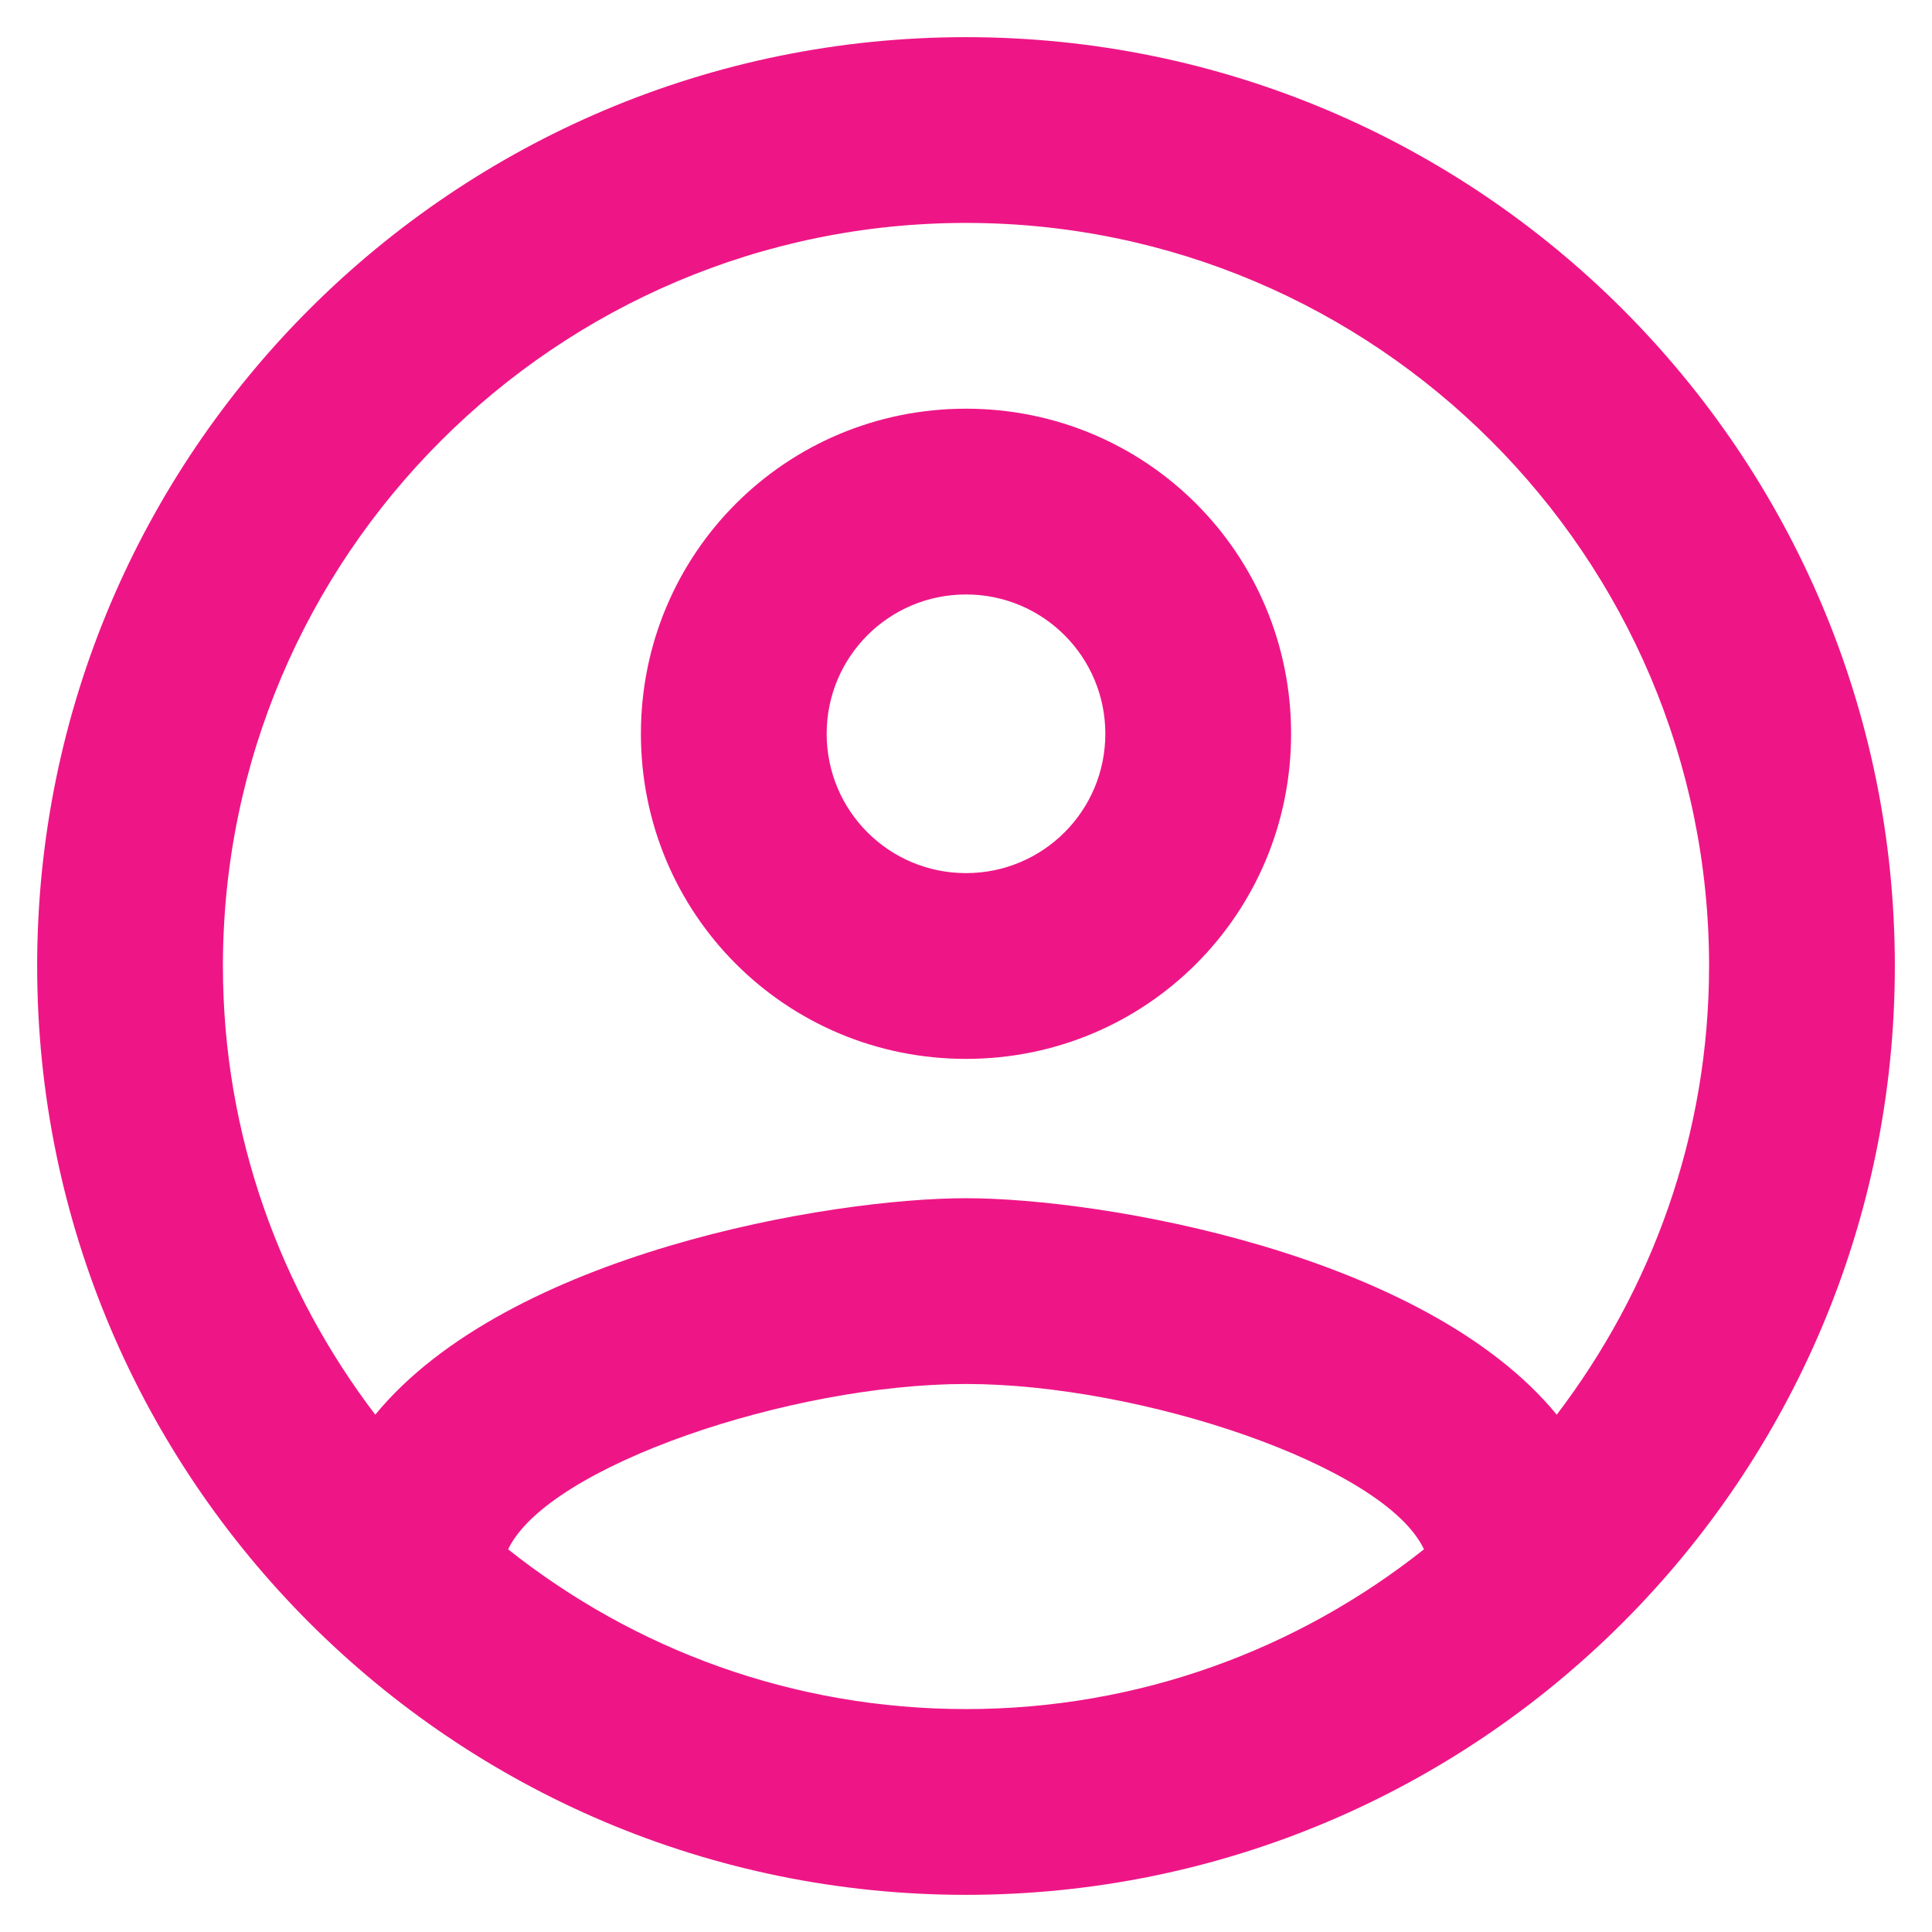<?xml version="1.0" encoding="UTF-8"?> <svg xmlns="http://www.w3.org/2000/svg" width="26" height="26" viewBox="0 0 26 26" fill="none"><path d="M13 0.5C6.1 0.5 0.5 6.1 0.5 13C0.5 19.9 6.1 25.5 13 25.5C19.9 25.5 25.5 19.9 25.5 13C25.5 6.1 19.9 0.5 13 0.5ZM6.838 20.85C7.375 19.725 10.65 18.625 13 18.625C15.35 18.625 18.637 19.725 19.163 20.85C17.462 22.2 15.325 23 13 23C10.675 23 8.537 22.2 6.838 20.85ZM20.95 19.038C19.163 16.863 14.825 16.125 13 16.125C11.175 16.125 6.838 16.863 5.05 19.038C3.775 17.363 3 15.275 3 13C3 7.487 7.487 3 13 3C18.512 3 23 7.487 23 13C23 15.275 22.225 17.363 20.95 19.038ZM13 5.5C10.575 5.5 8.625 7.45 8.625 9.875C8.625 12.3 10.575 14.25 13 14.25C15.425 14.25 17.375 12.3 17.375 9.875C17.375 7.45 15.425 5.5 13 5.5ZM13 11.75C11.963 11.75 11.125 10.912 11.125 9.875C11.125 8.838 11.963 8 13 8C14.037 8 14.875 8.838 14.875 9.875C14.875 10.912 14.037 11.75 13 11.75Z" fill="#EE1686"></path></svg> 